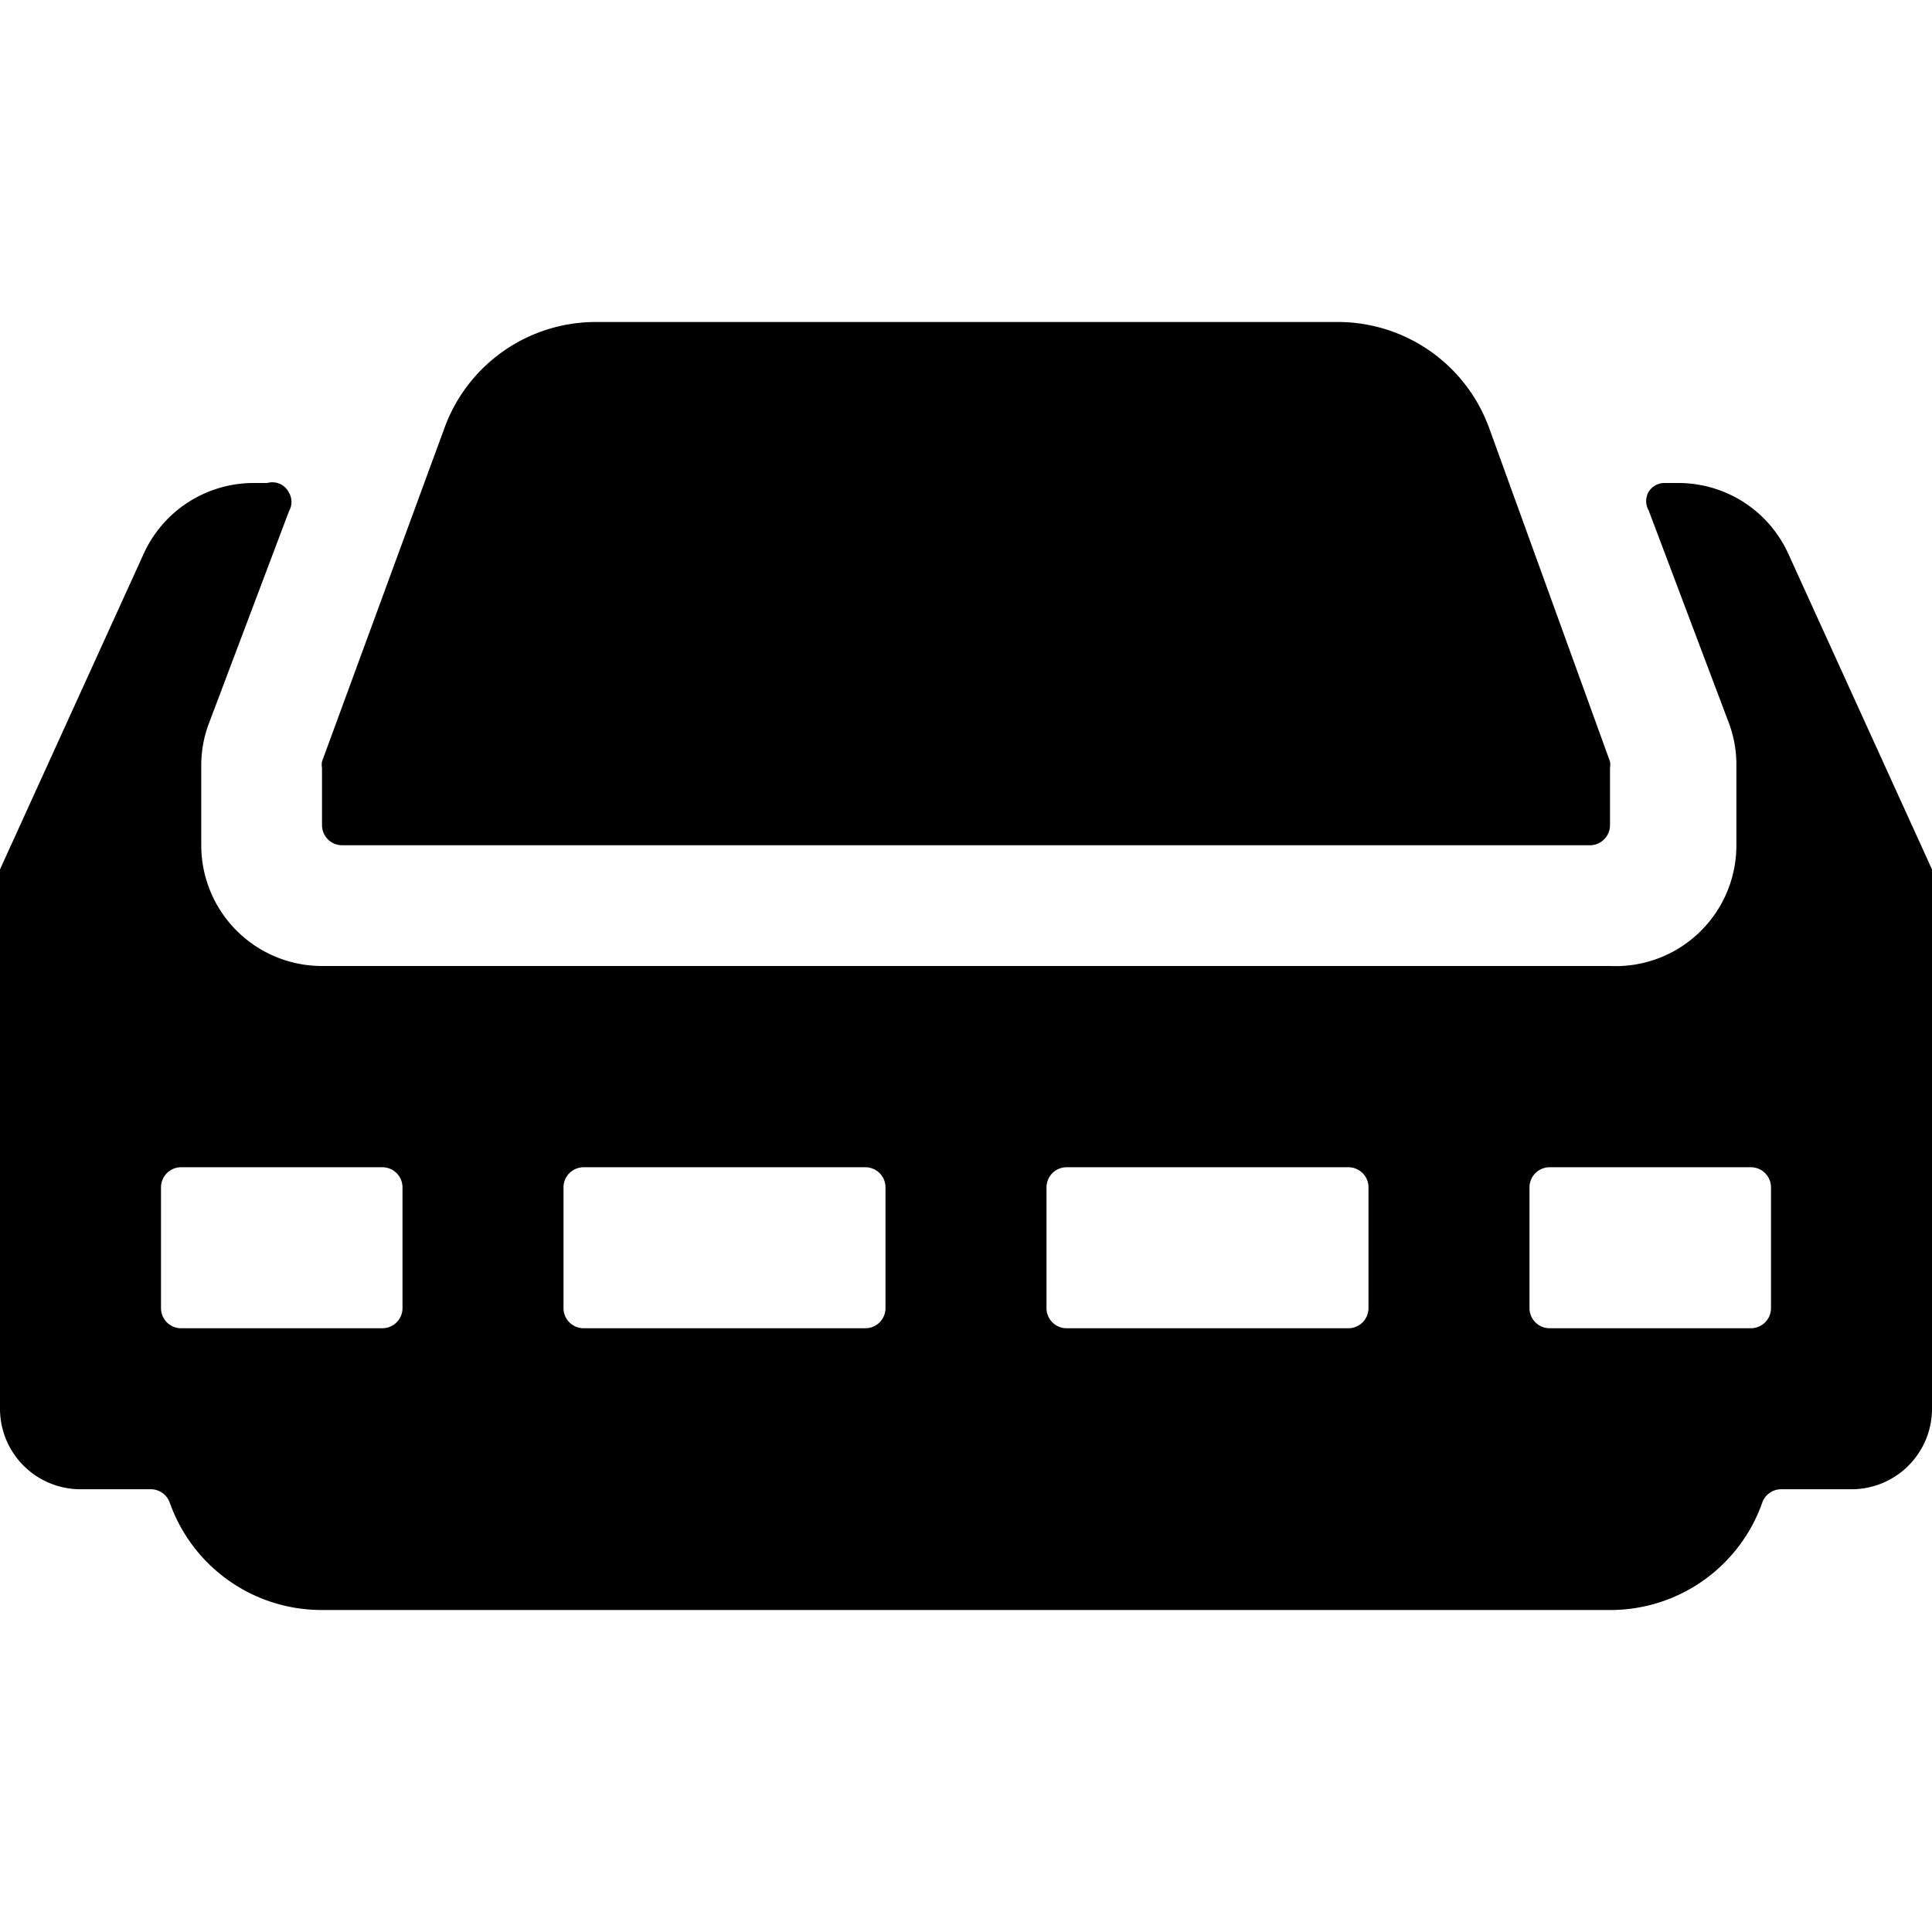 <svg xmlns="http://www.w3.org/2000/svg" viewBox="0 0 24 24"><g><path d="m24 10.8 -1.78 -3.91A1.5 1.5 0 0 0 20.85 6h-0.17a0.23 0.23 0 0 0 -0.2 0.11 0.23 0.23 0 0 0 0 0.23l1 2.65a1.48 1.48 0 0 1 0.09 0.51v1A1.5 1.5 0 0 1 20 12H4a1.5 1.5 0 0 1 -1.5 -1.5v-1a1.48 1.48 0 0 1 0.09 -0.5l1 -2.65a0.23 0.23 0 0 0 0 -0.23 0.23 0.23 0 0 0 -0.27 -0.12h-0.17a1.5 1.5 0 0 0 -1.37 0.89L0 10.8a0.45 0.45 0 0 0 0 0.2v6.5a1 1 0 0 0 1 1h0.88a0.25 0.25 0 0 1 0.23 0.17A2 2 0 0 0 4 20h16a2 2 0 0 0 1.89 -1.33 0.25 0.25 0 0 1 0.23 -0.17H23a1 1 0 0 0 1 -1V11a0.45 0.45 0 0 0 0 -0.2ZM7.25 16.5a0.25 0.25 0 0 1 -0.25 -0.25v-1.5a0.25 0.25 0 0 1 0.25 -0.25h3.5a0.25 0.25 0 0 1 0.25 0.25v1.5a0.25 0.25 0 0 1 -0.25 0.25ZM5 16.25a0.25 0.25 0 0 1 -0.25 0.25h-2.5a0.25 0.25 0 0 1 -0.25 -0.25v-1.5a0.25 0.25 0 0 1 0.25 -0.25h2.5a0.25 0.25 0 0 1 0.25 0.25Zm8.25 0.25a0.25 0.25 0 0 1 -0.25 -0.25v-1.5a0.25 0.25 0 0 1 0.25 -0.25h3.5a0.25 0.25 0 0 1 0.25 0.25v1.5a0.25 0.25 0 0 1 -0.25 0.25Zm8.75 -0.25a0.25 0.25 0 0 1 -0.25 0.25h-2.5a0.25 0.25 0 0 1 -0.25 -0.25v-1.5a0.25 0.25 0 0 1 0.25 -0.25h2.5a0.25 0.25 0 0 1 0.25 0.25Z" fill="#000000" stroke-width="1"></path><path d="M4 9.46a0.24 0.24 0 0 0 0 0.08v0.71a0.25 0.25 0 0 0 0.25 0.25h15.5a0.25 0.25 0 0 0 0.25 -0.25v-0.71a0.24 0.24 0 0 0 0 -0.08l-1.5 -4.14A2 2 0 0 0 16.6 4H7.4a2 2 0 0 0 -1.88 1.32Z" fill="#000000" stroke-width="1"></path></g></svg>